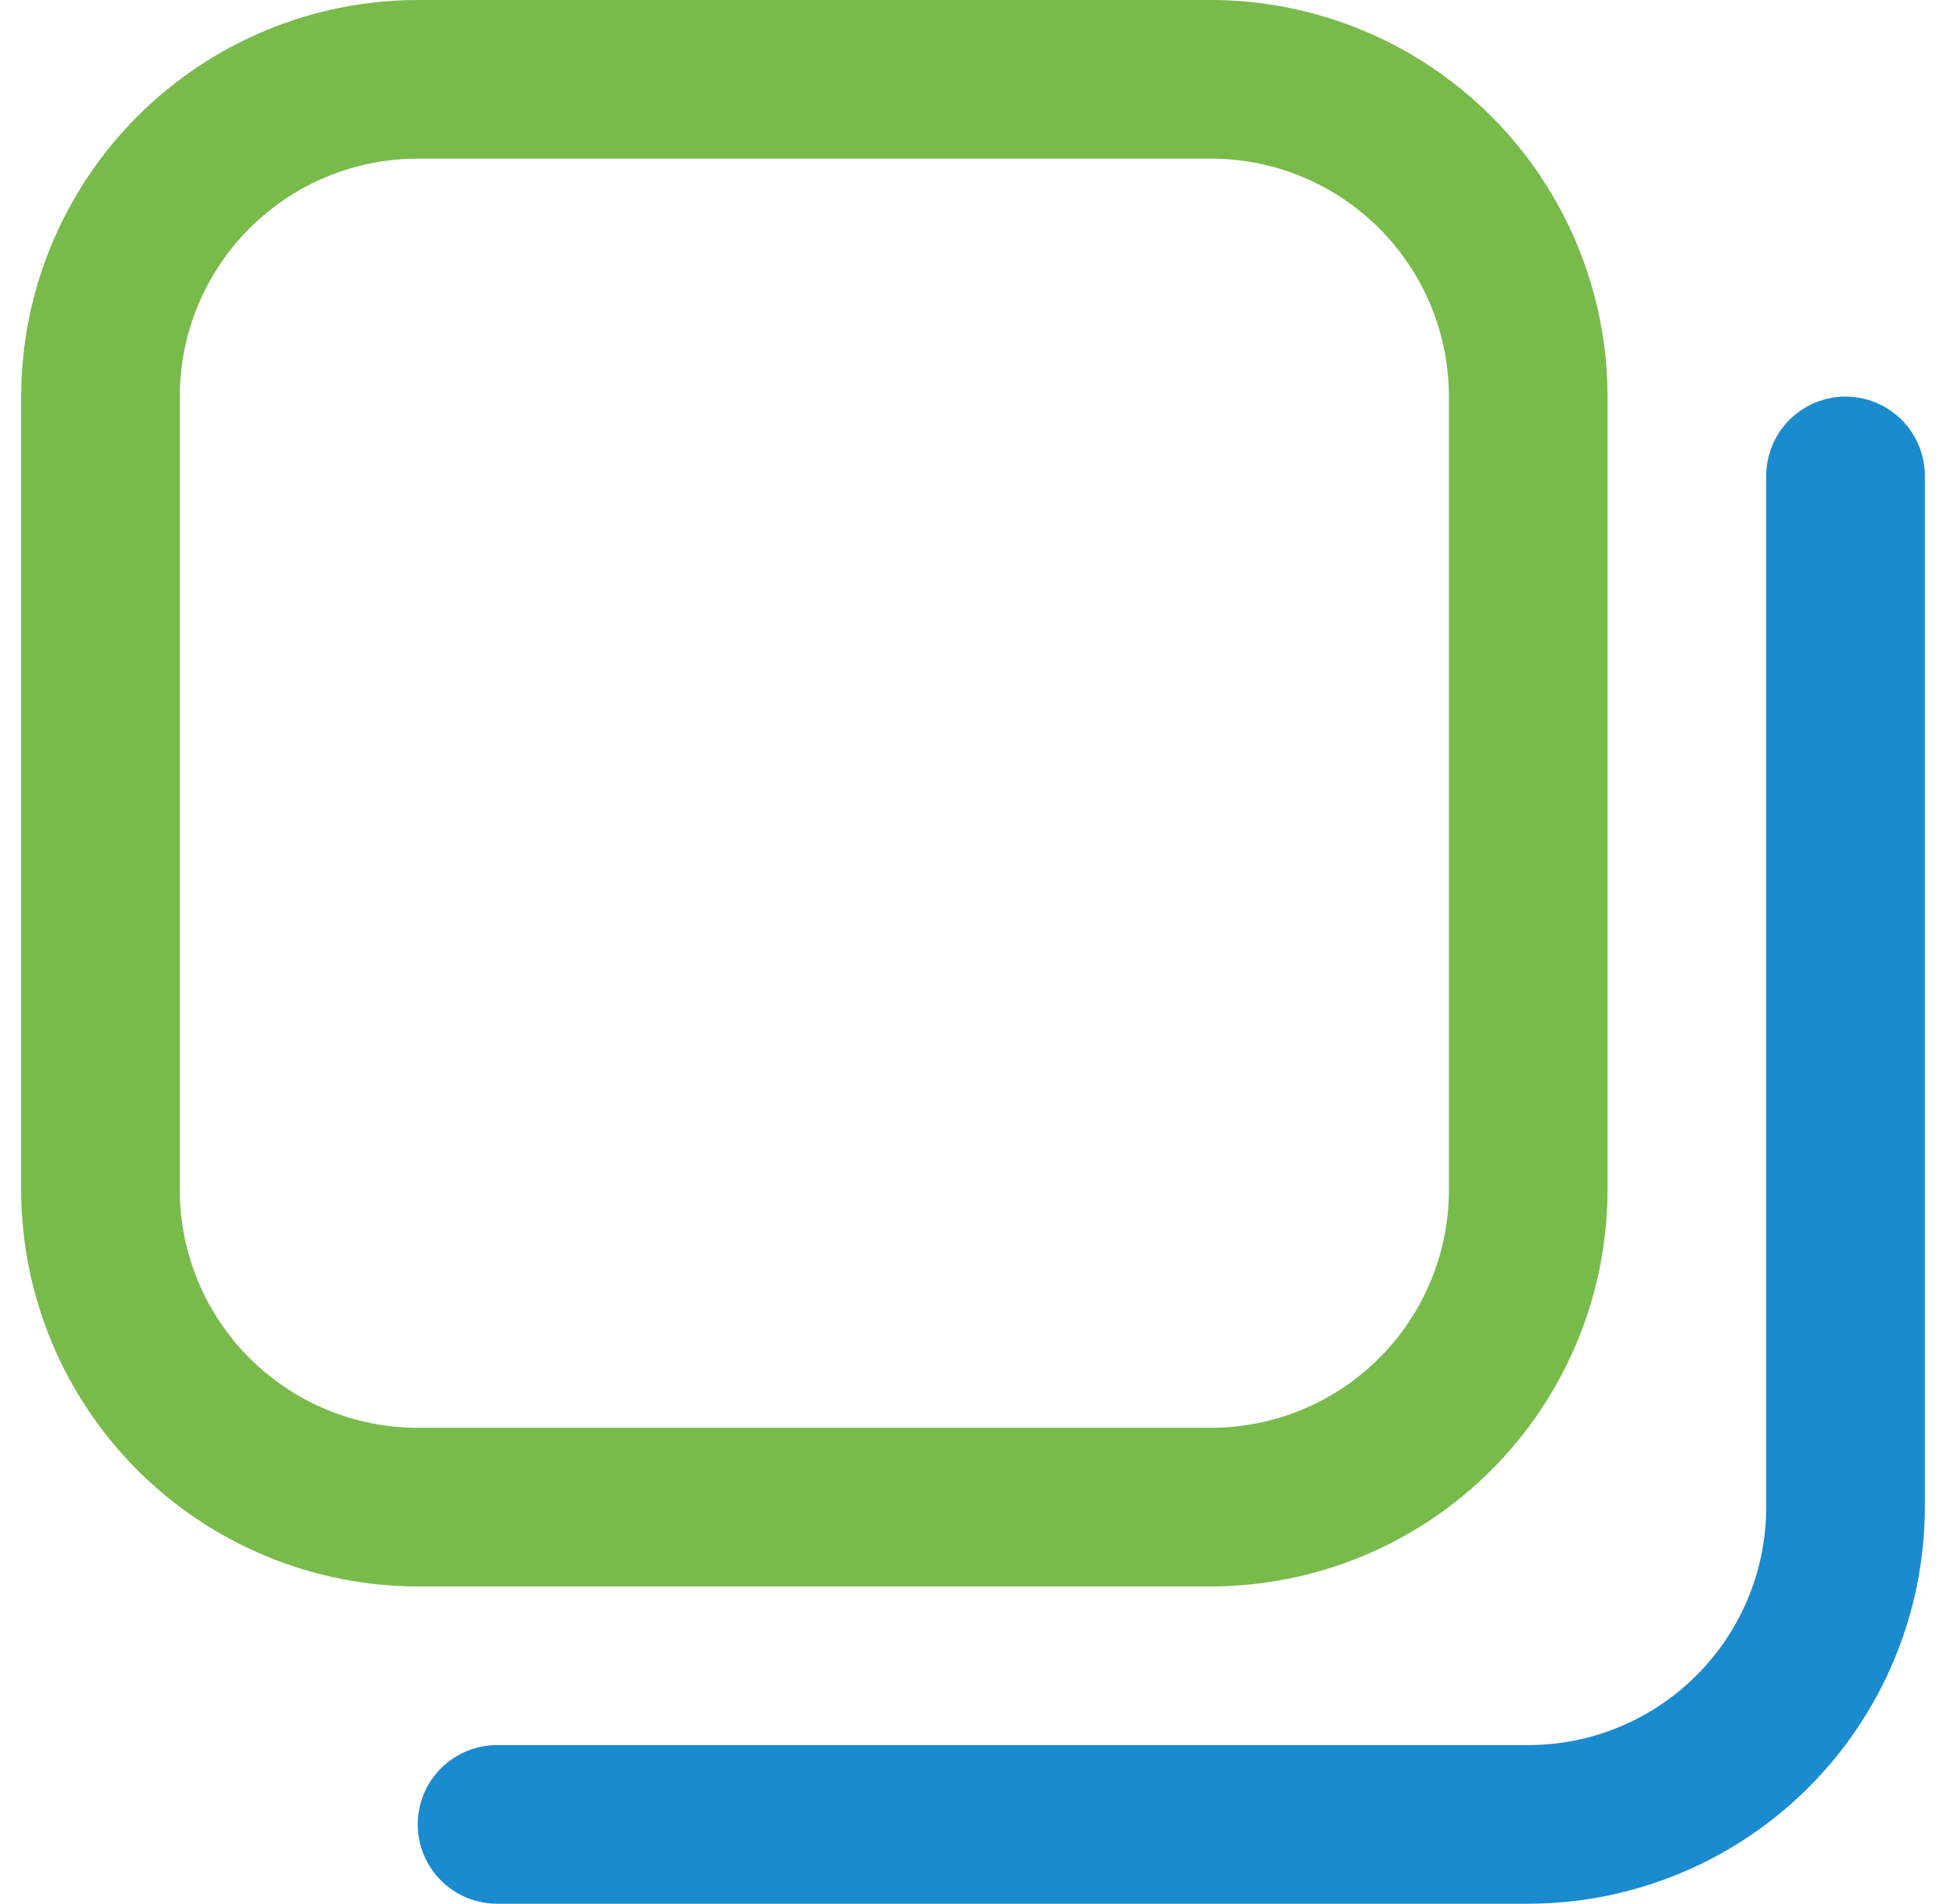 <svg width="46" height="45" viewBox="0 0 46 45" fill="none" xmlns="http://www.w3.org/2000/svg">
<g clip-path="url(#clip0_1_136)">
<path d="M28.625 37.5H9.875C7.39 37.497 5.007 36.508 3.249 34.751C1.492 32.993 0.503 30.61 0.5 28.125L0.5 9.375C0.503 6.89 1.492 4.507 3.249 2.749C5.007 0.992 7.39 0.003 9.875 0L28.625 0C31.11 0.003 33.493 0.992 35.251 2.749C37.008 4.507 37.997 6.89 38 9.375V28.125C37.997 30.61 37.008 32.993 35.251 34.751C33.493 36.508 31.11 37.497 28.625 37.5ZM9.875 3.75C8.383 3.75 6.952 4.343 5.898 5.398C4.843 6.452 4.25 7.883 4.25 9.375V28.125C4.25 29.617 4.843 31.048 5.898 32.102C6.952 33.157 8.383 33.75 9.875 33.75H28.625C30.117 33.75 31.548 33.157 32.602 32.102C33.657 31.048 34.25 29.617 34.25 28.125V9.375C34.25 7.883 33.657 6.452 32.602 5.398C31.548 4.343 30.117 3.75 28.625 3.75H9.875Z" fill="#78BB4B"/>
<path d="M45.5 11.25V35.625C45.497 38.111 44.508 40.493 42.751 42.251C40.993 44.008 38.611 44.997 36.125 45H11.75C11.253 45 10.776 44.803 10.424 44.451C10.072 44.099 9.875 43.622 9.875 43.125C9.875 42.628 10.072 42.151 10.424 41.799C10.776 41.447 11.253 41.25 11.75 41.25H36.125C37.617 41.25 39.048 40.657 40.102 39.602C41.157 38.548 41.75 37.117 41.75 35.625V11.25C41.75 10.753 41.947 10.276 42.299 9.924C42.651 9.573 43.128 9.375 43.625 9.375C44.122 9.375 44.599 9.573 44.951 9.924C45.303 10.276 45.5 10.753 45.5 11.25Z" fill="#1A8BCE"/>
</g>
<defs>
<clipPath id="clip0_1_136">
<rect width="45" height="45" fill="white" transform="translate(0.5)"/>
</clipPath>
</defs>
</svg>
